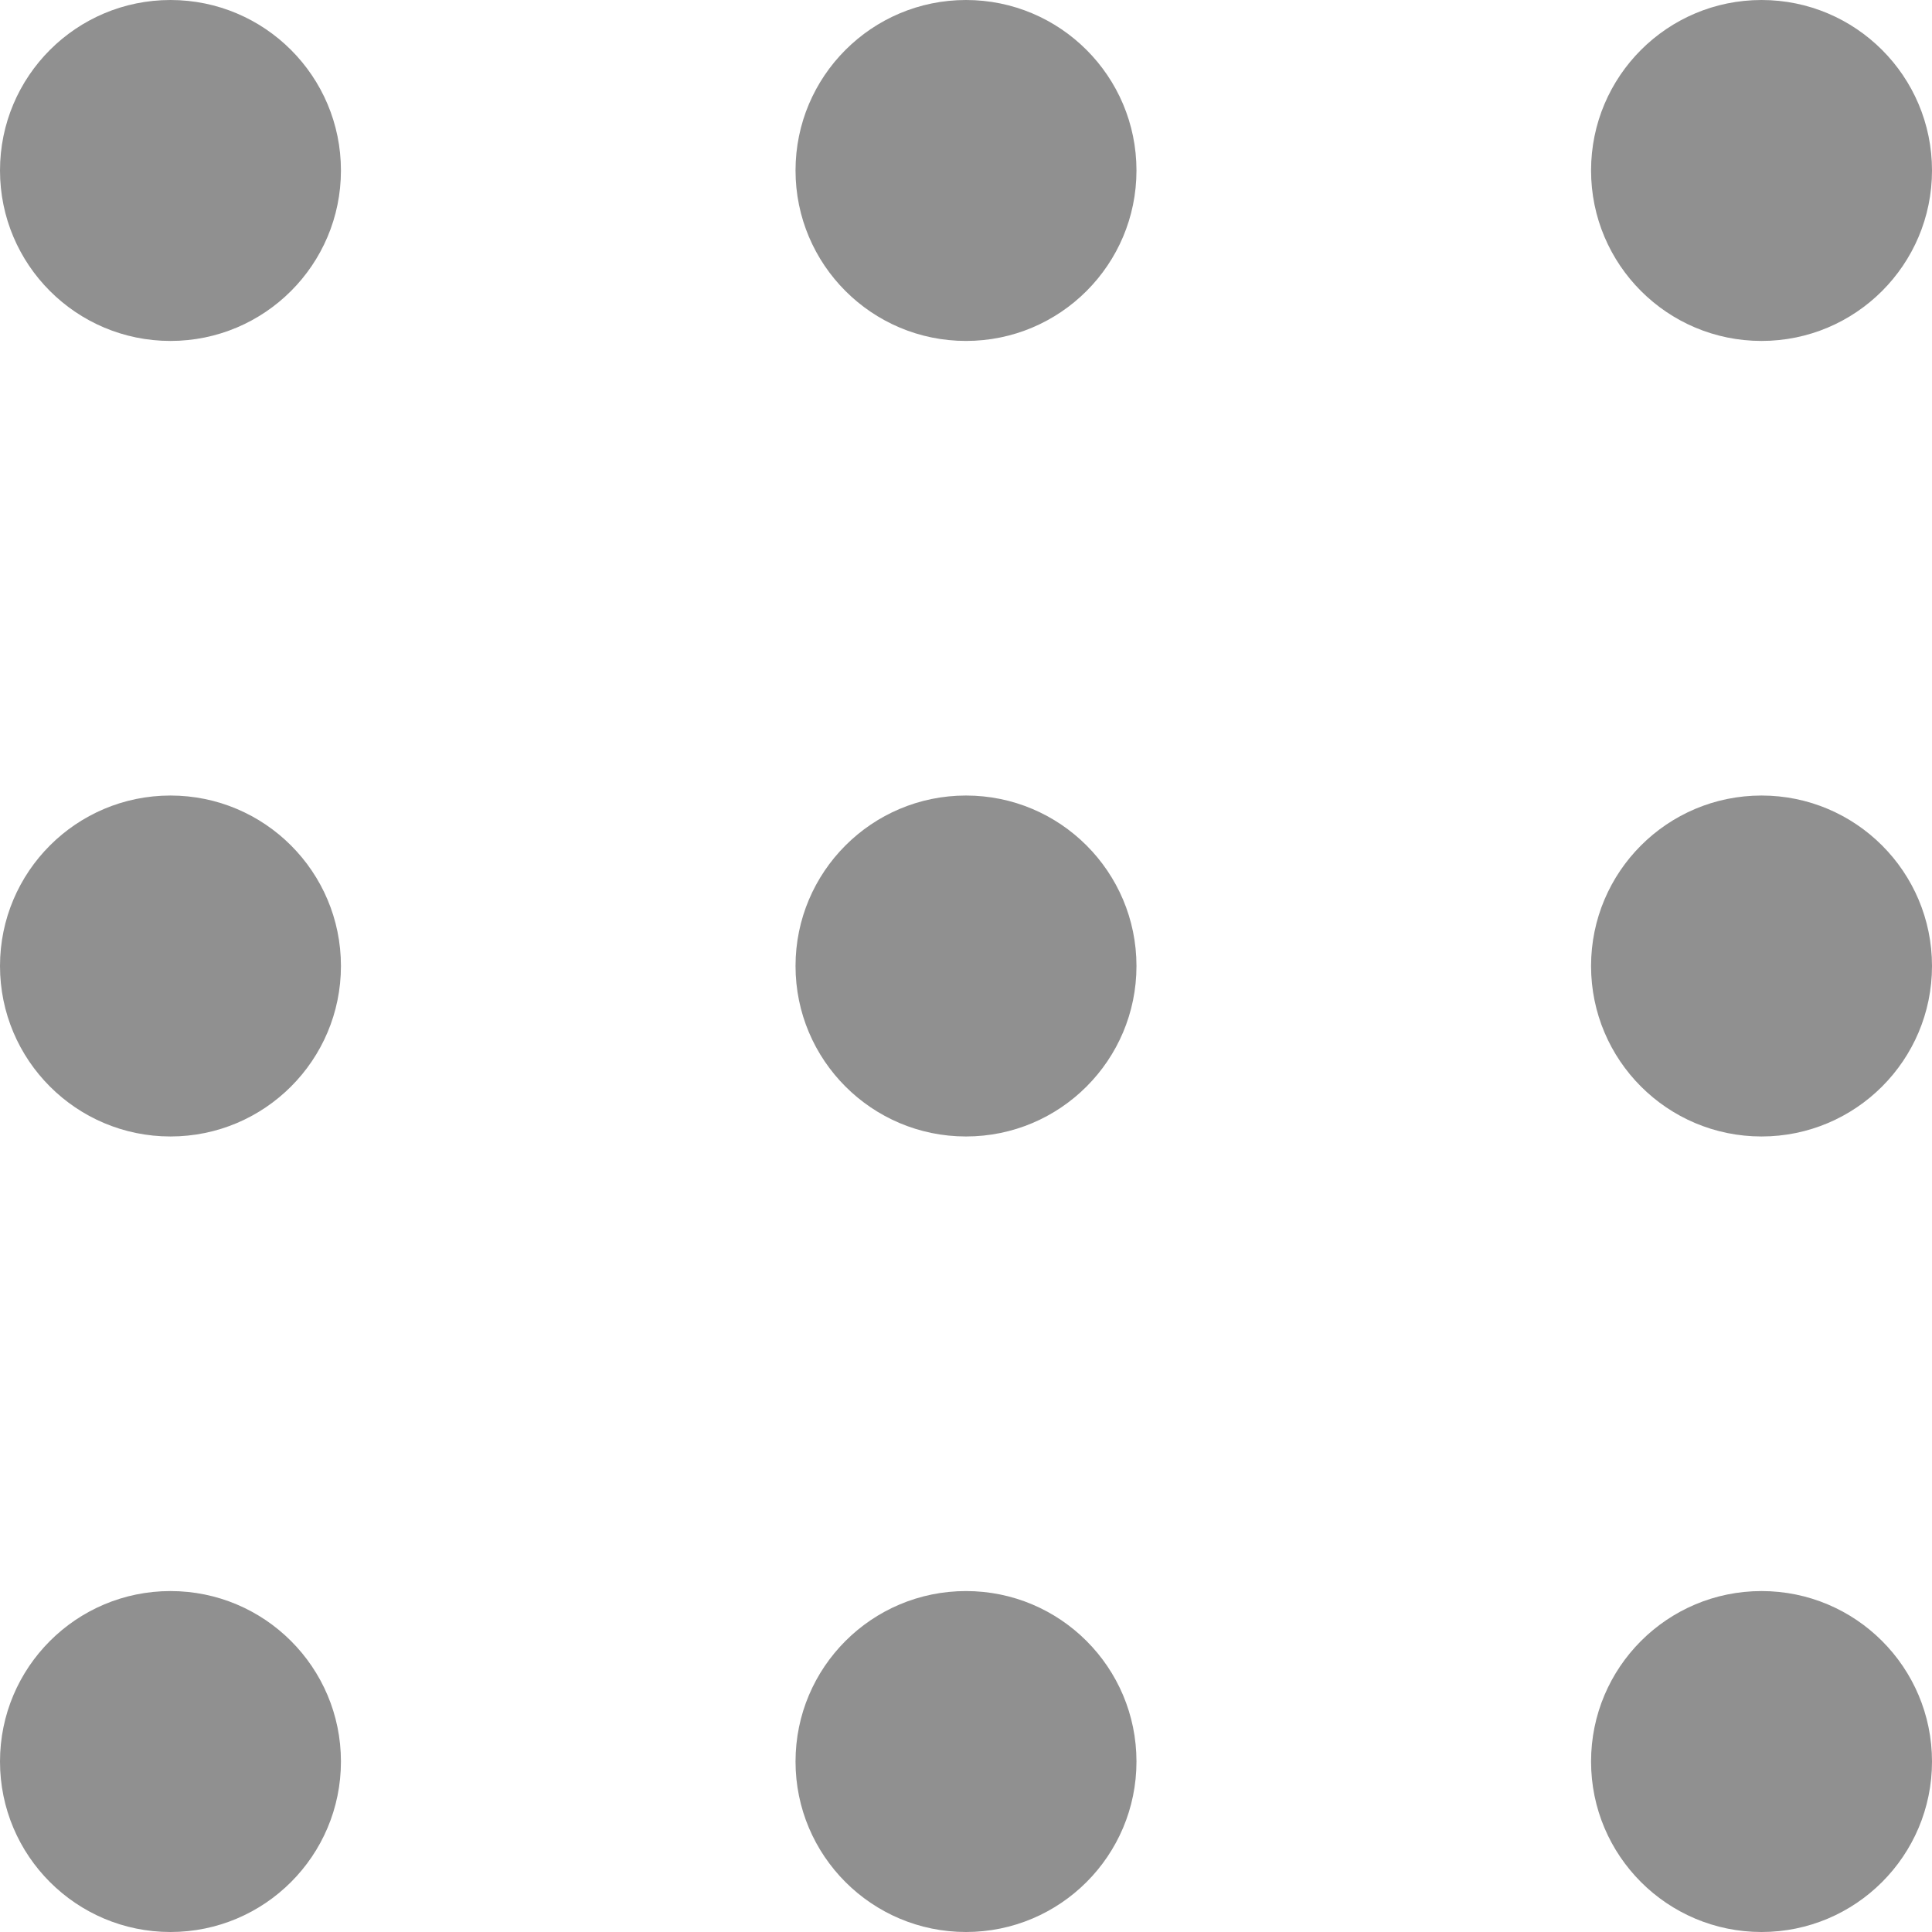 <?xml version="1.0" encoding="UTF-8"?> <svg xmlns="http://www.w3.org/2000/svg" width="34" height="34" viewBox="0 0 34 34" fill="none"> <circle cx="3" cy="3" r="3" fill="#909090"></circle> <circle cx="17" cy="3" r="3" fill="#909090"></circle> <circle cx="31" cy="3" r="3" fill="#909090"></circle> <circle cx="3" cy="17" r="3" fill="#909090"></circle> <circle cx="17" cy="17" r="3" fill="#909090"></circle> <circle cx="31" cy="17" r="3" fill="#909090"></circle> <circle cx="3" cy="31" r="3" fill="#909090"></circle> <circle cx="17" cy="31" r="3" fill="#909090"></circle> <circle cx="31" cy="31" r="3" fill="#909090"></circle> </svg> 
